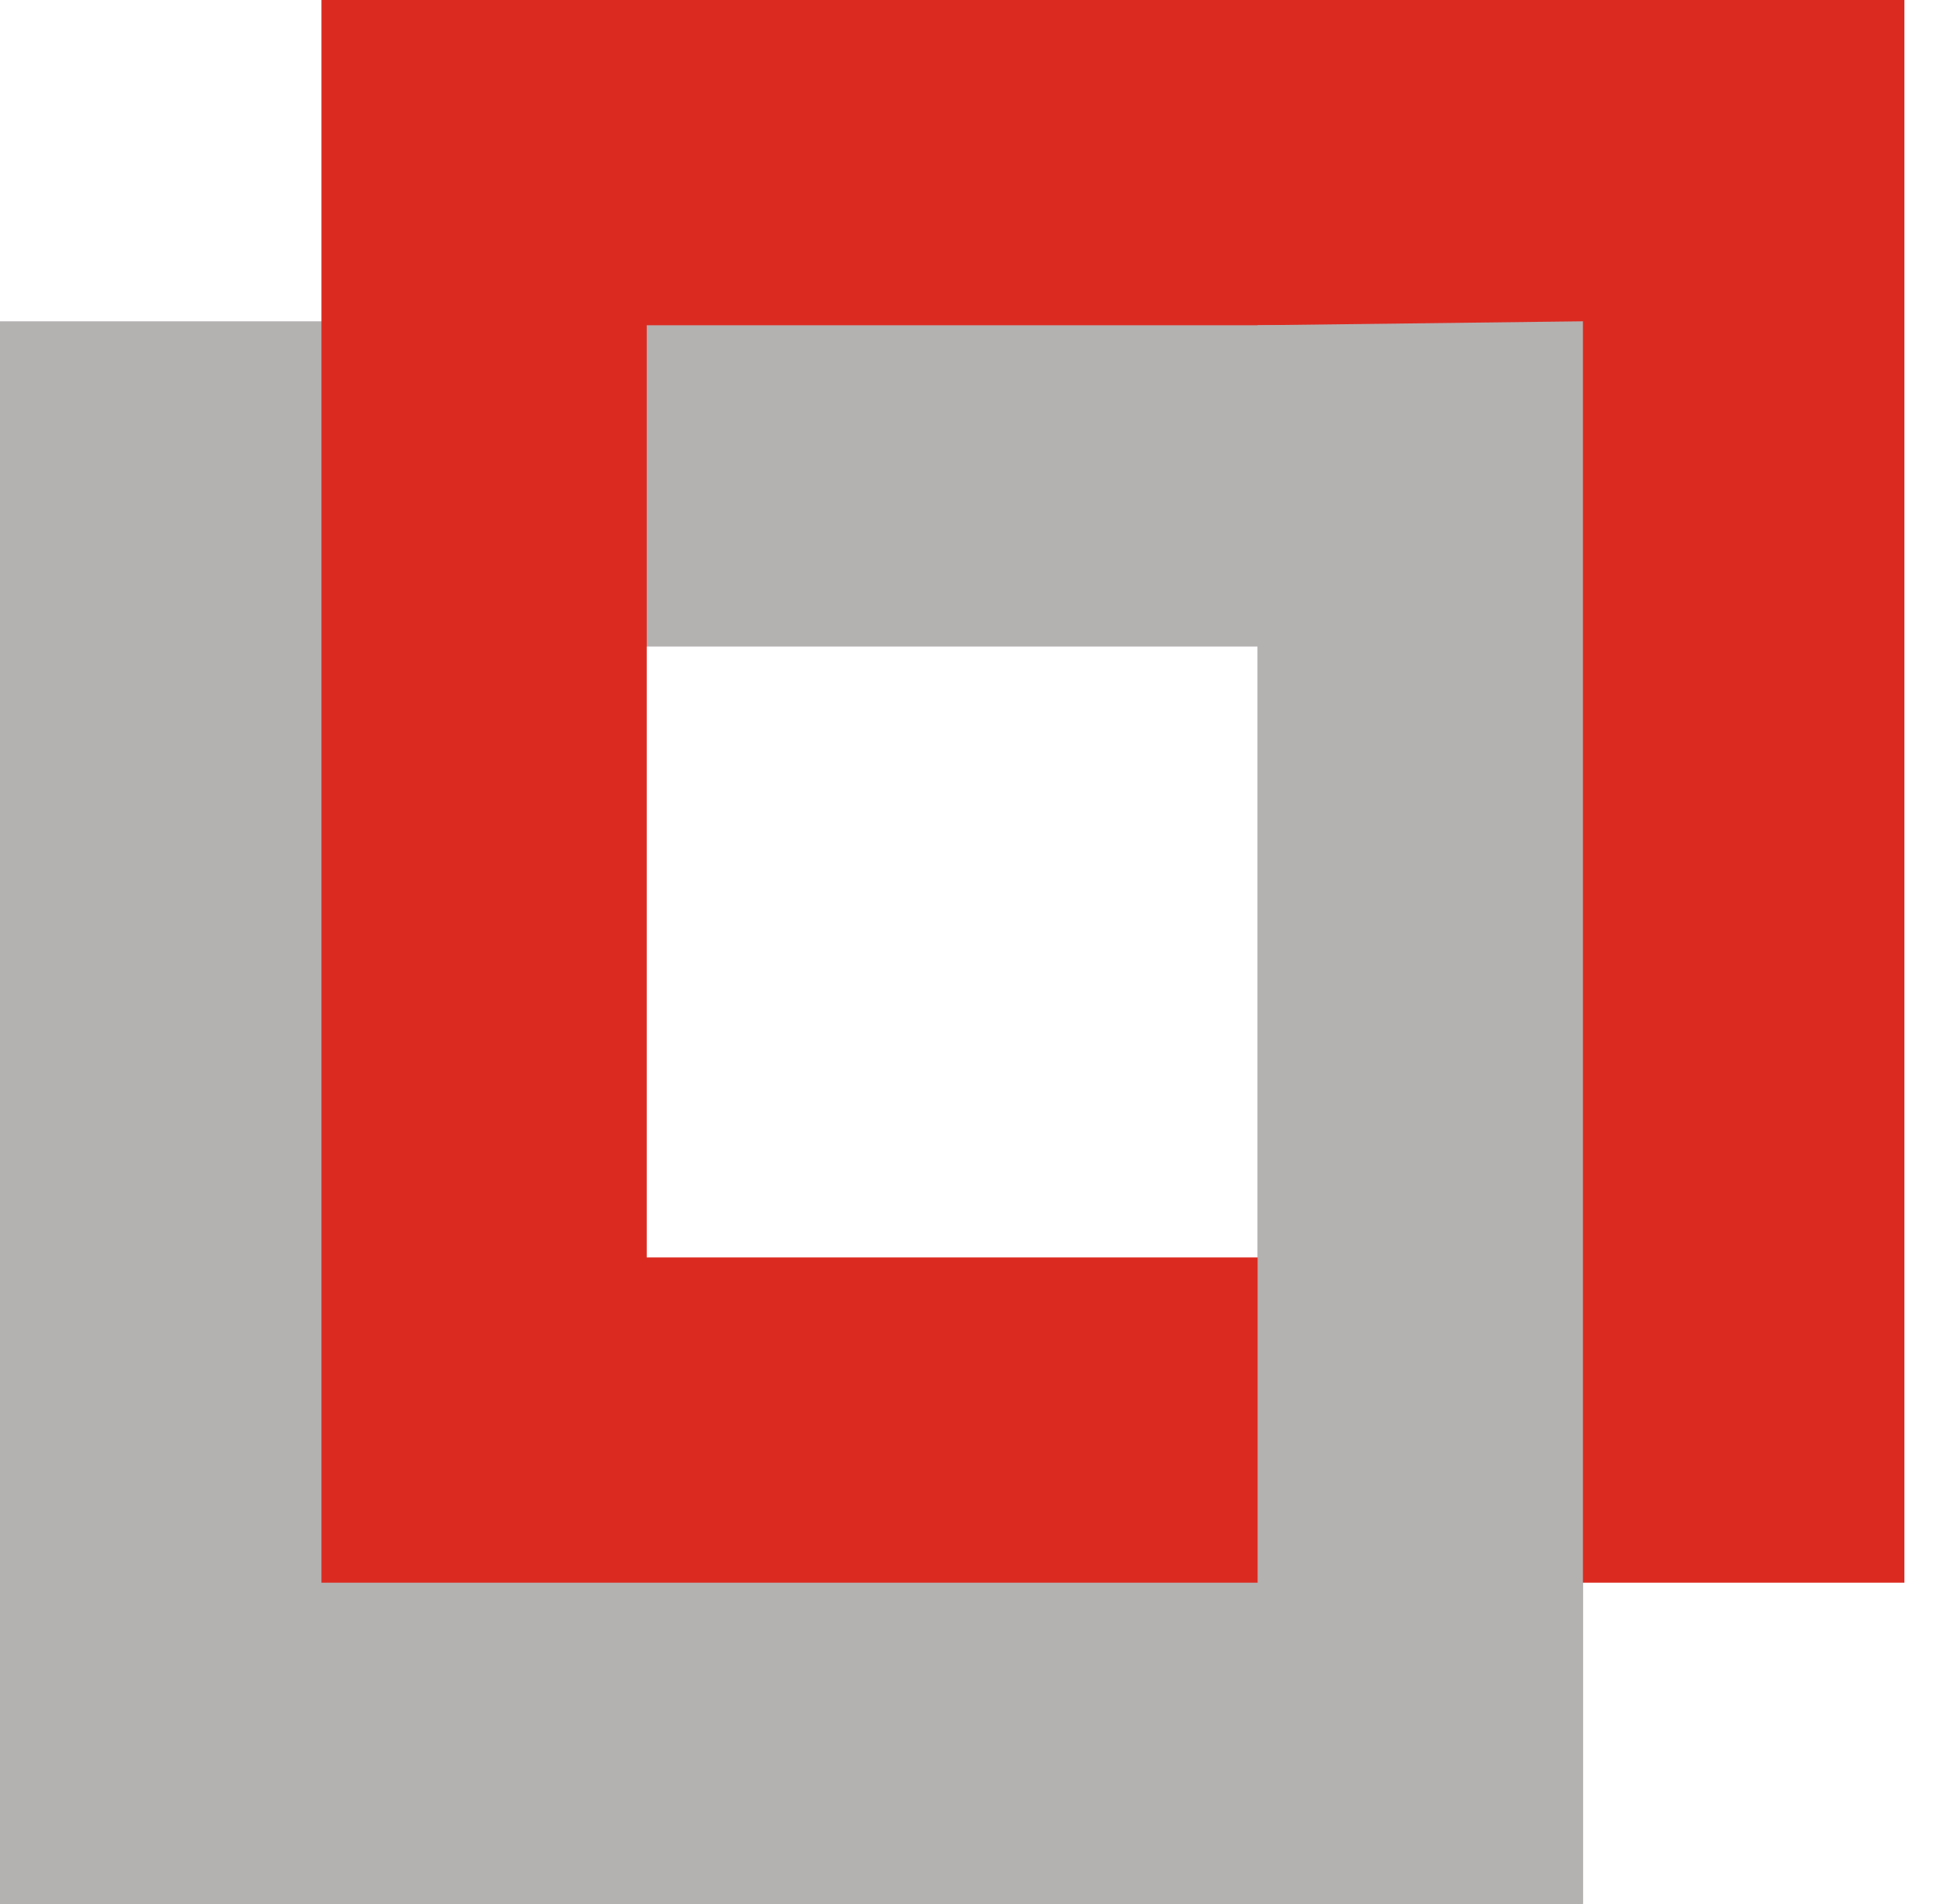 <svg width="49" height="48" viewBox="0 0 49 48" fill="none" xmlns="http://www.w3.org/2000/svg">
<path d="M8.2 16.3H31.7V39.8H8.2V16.3ZM0 48H39.9V8.1H0V48Z" fill="#B4B1B1"/>
<path d="M16.302 8.2H39.802V31.7H16.302V8.2ZM8.102 39.9H48.002V0H8.102V39.9Z" fill="#DB2B21"/>
<path d="M31.699 8.2V39.9L39.899 48V8.1L31.699 8.2Z" fill="#B4B1B1"/>
</svg>

